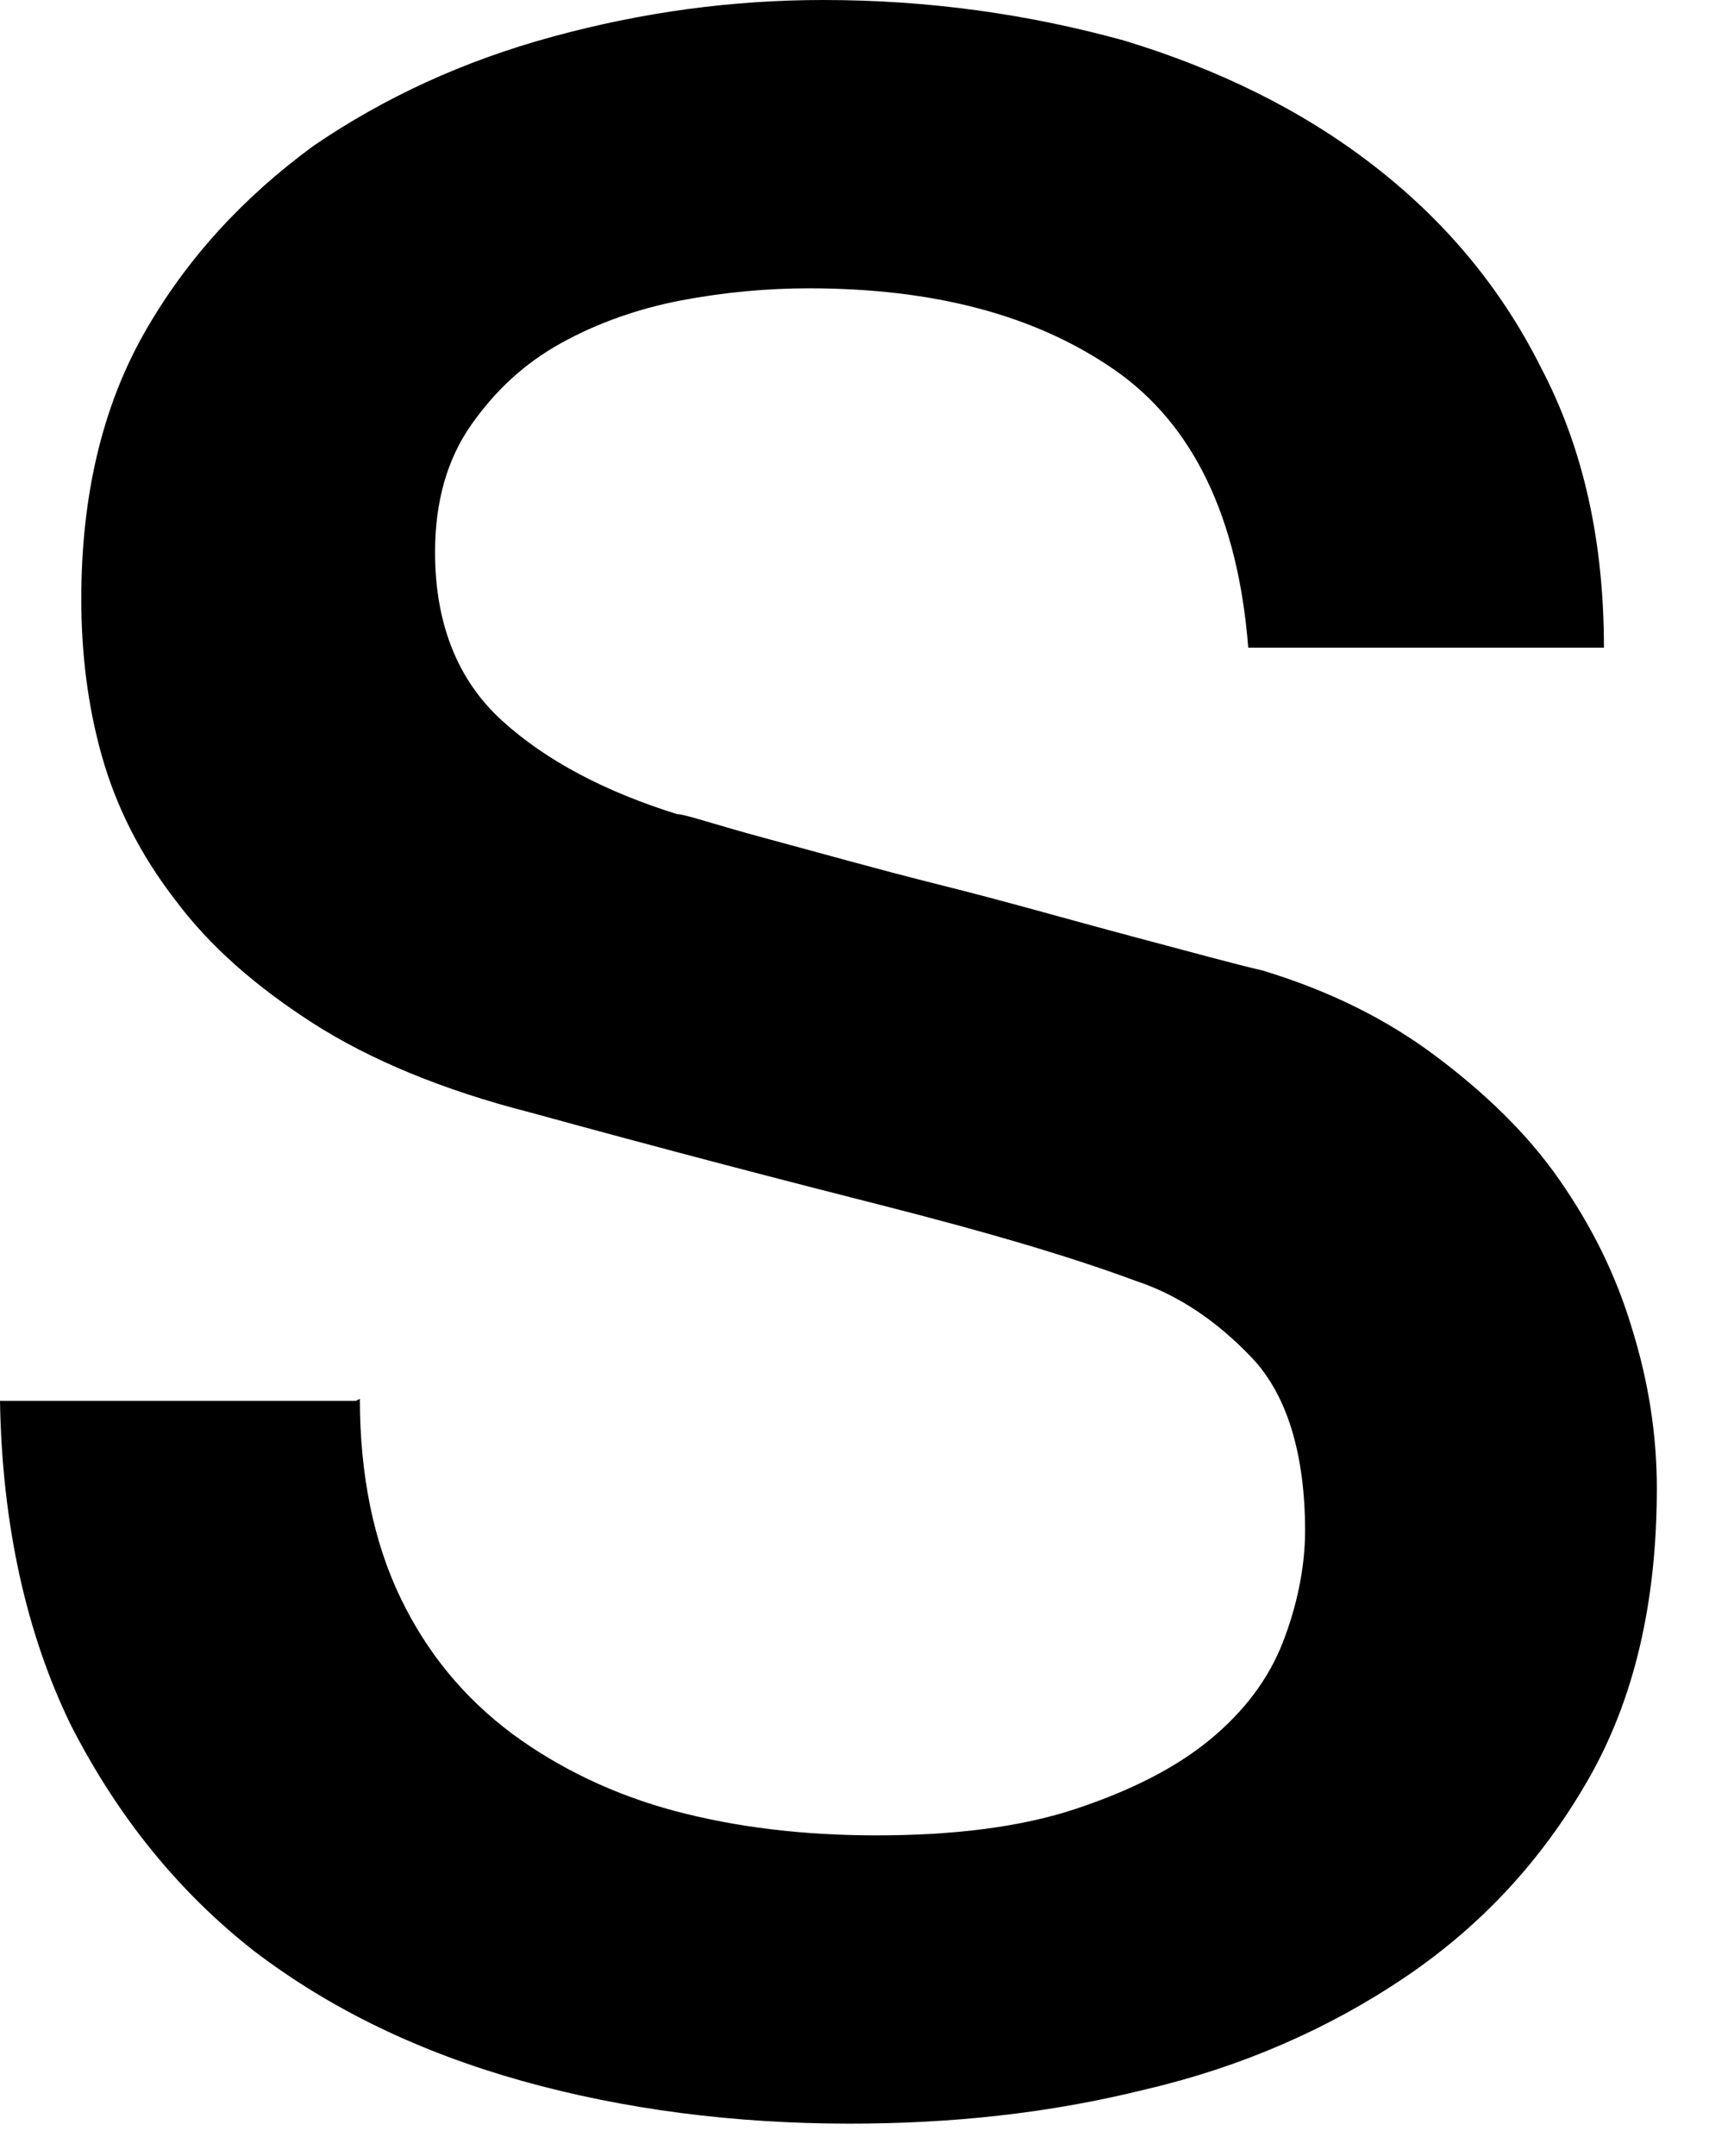 <?xml version="1.0" encoding="utf-8"?>
<svg xmlns="http://www.w3.org/2000/svg" fill="none" height="100%" overflow="visible" preserveAspectRatio="none" style="display: block;" viewBox="0 0 23 29" width="100%">
<path d="M4.843 18.814C4.843 19.852 5.034 20.753 5.39 21.491C5.745 22.228 6.238 22.829 6.894 23.32C7.524 23.784 8.262 24.139 9.083 24.358C9.904 24.576 10.807 24.686 11.792 24.686C12.831 24.686 13.734 24.576 14.473 24.331C15.212 24.085 15.814 23.784 16.279 23.402C16.744 23.02 17.072 22.583 17.264 22.091C17.455 21.6 17.564 21.081 17.564 20.59C17.564 19.552 17.318 18.76 16.853 18.268C16.388 17.777 15.868 17.422 15.294 17.231C14.336 16.876 13.187 16.548 11.901 16.22C10.615 15.893 9.029 15.483 7.141 14.964C5.964 14.664 4.979 14.254 4.213 13.763C3.447 13.271 2.818 12.725 2.353 12.097C1.888 11.496 1.559 10.841 1.368 10.158C1.176 9.476 1.094 8.766 1.094 8.056C1.094 6.69 1.368 5.489 1.942 4.478C2.517 3.468 3.283 2.649 4.213 1.966C5.171 1.311 6.238 0.819 7.442 0.492C8.645 0.164 9.849 0 11.08 0C12.503 0 13.844 0.191 15.13 0.546C16.388 0.928 17.51 1.475 18.467 2.212C19.425 2.949 20.191 3.85 20.738 4.943C21.313 6.035 21.586 7.291 21.586 8.711H16.799C16.662 6.963 16.06 5.707 14.993 4.97C13.926 4.233 12.558 3.878 10.889 3.878C10.314 3.878 9.74 3.932 9.165 4.041C8.591 4.151 8.044 4.342 7.551 4.615C7.059 4.888 6.676 5.243 6.347 5.707C6.019 6.171 5.855 6.745 5.855 7.428C5.855 8.383 6.156 9.148 6.758 9.694C7.36 10.24 8.153 10.65 9.111 10.95C9.22 10.95 9.603 11.087 10.314 11.278C11.026 11.469 11.792 11.687 12.667 11.906C13.543 12.124 14.391 12.37 15.212 12.588C16.032 12.807 16.634 12.971 16.99 13.053C17.893 13.326 18.659 13.708 19.316 14.2C19.972 14.691 20.547 15.237 20.984 15.865C21.422 16.493 21.75 17.149 21.969 17.886C22.188 18.596 22.298 19.306 22.298 20.016C22.298 21.545 21.997 22.856 21.367 23.948C20.738 25.041 19.917 25.914 18.905 26.597C17.893 27.28 16.716 27.799 15.431 28.099C14.117 28.427 12.804 28.563 11.436 28.563C9.877 28.563 8.399 28.372 7.031 27.99C5.663 27.607 4.46 27.034 3.42 26.242C2.408 25.45 1.587 24.44 0.958 23.211C0.356 21.982 0.027 20.508 0 18.842H4.788L4.843 18.814Z" fill="black" id="Vector"/>
</svg>